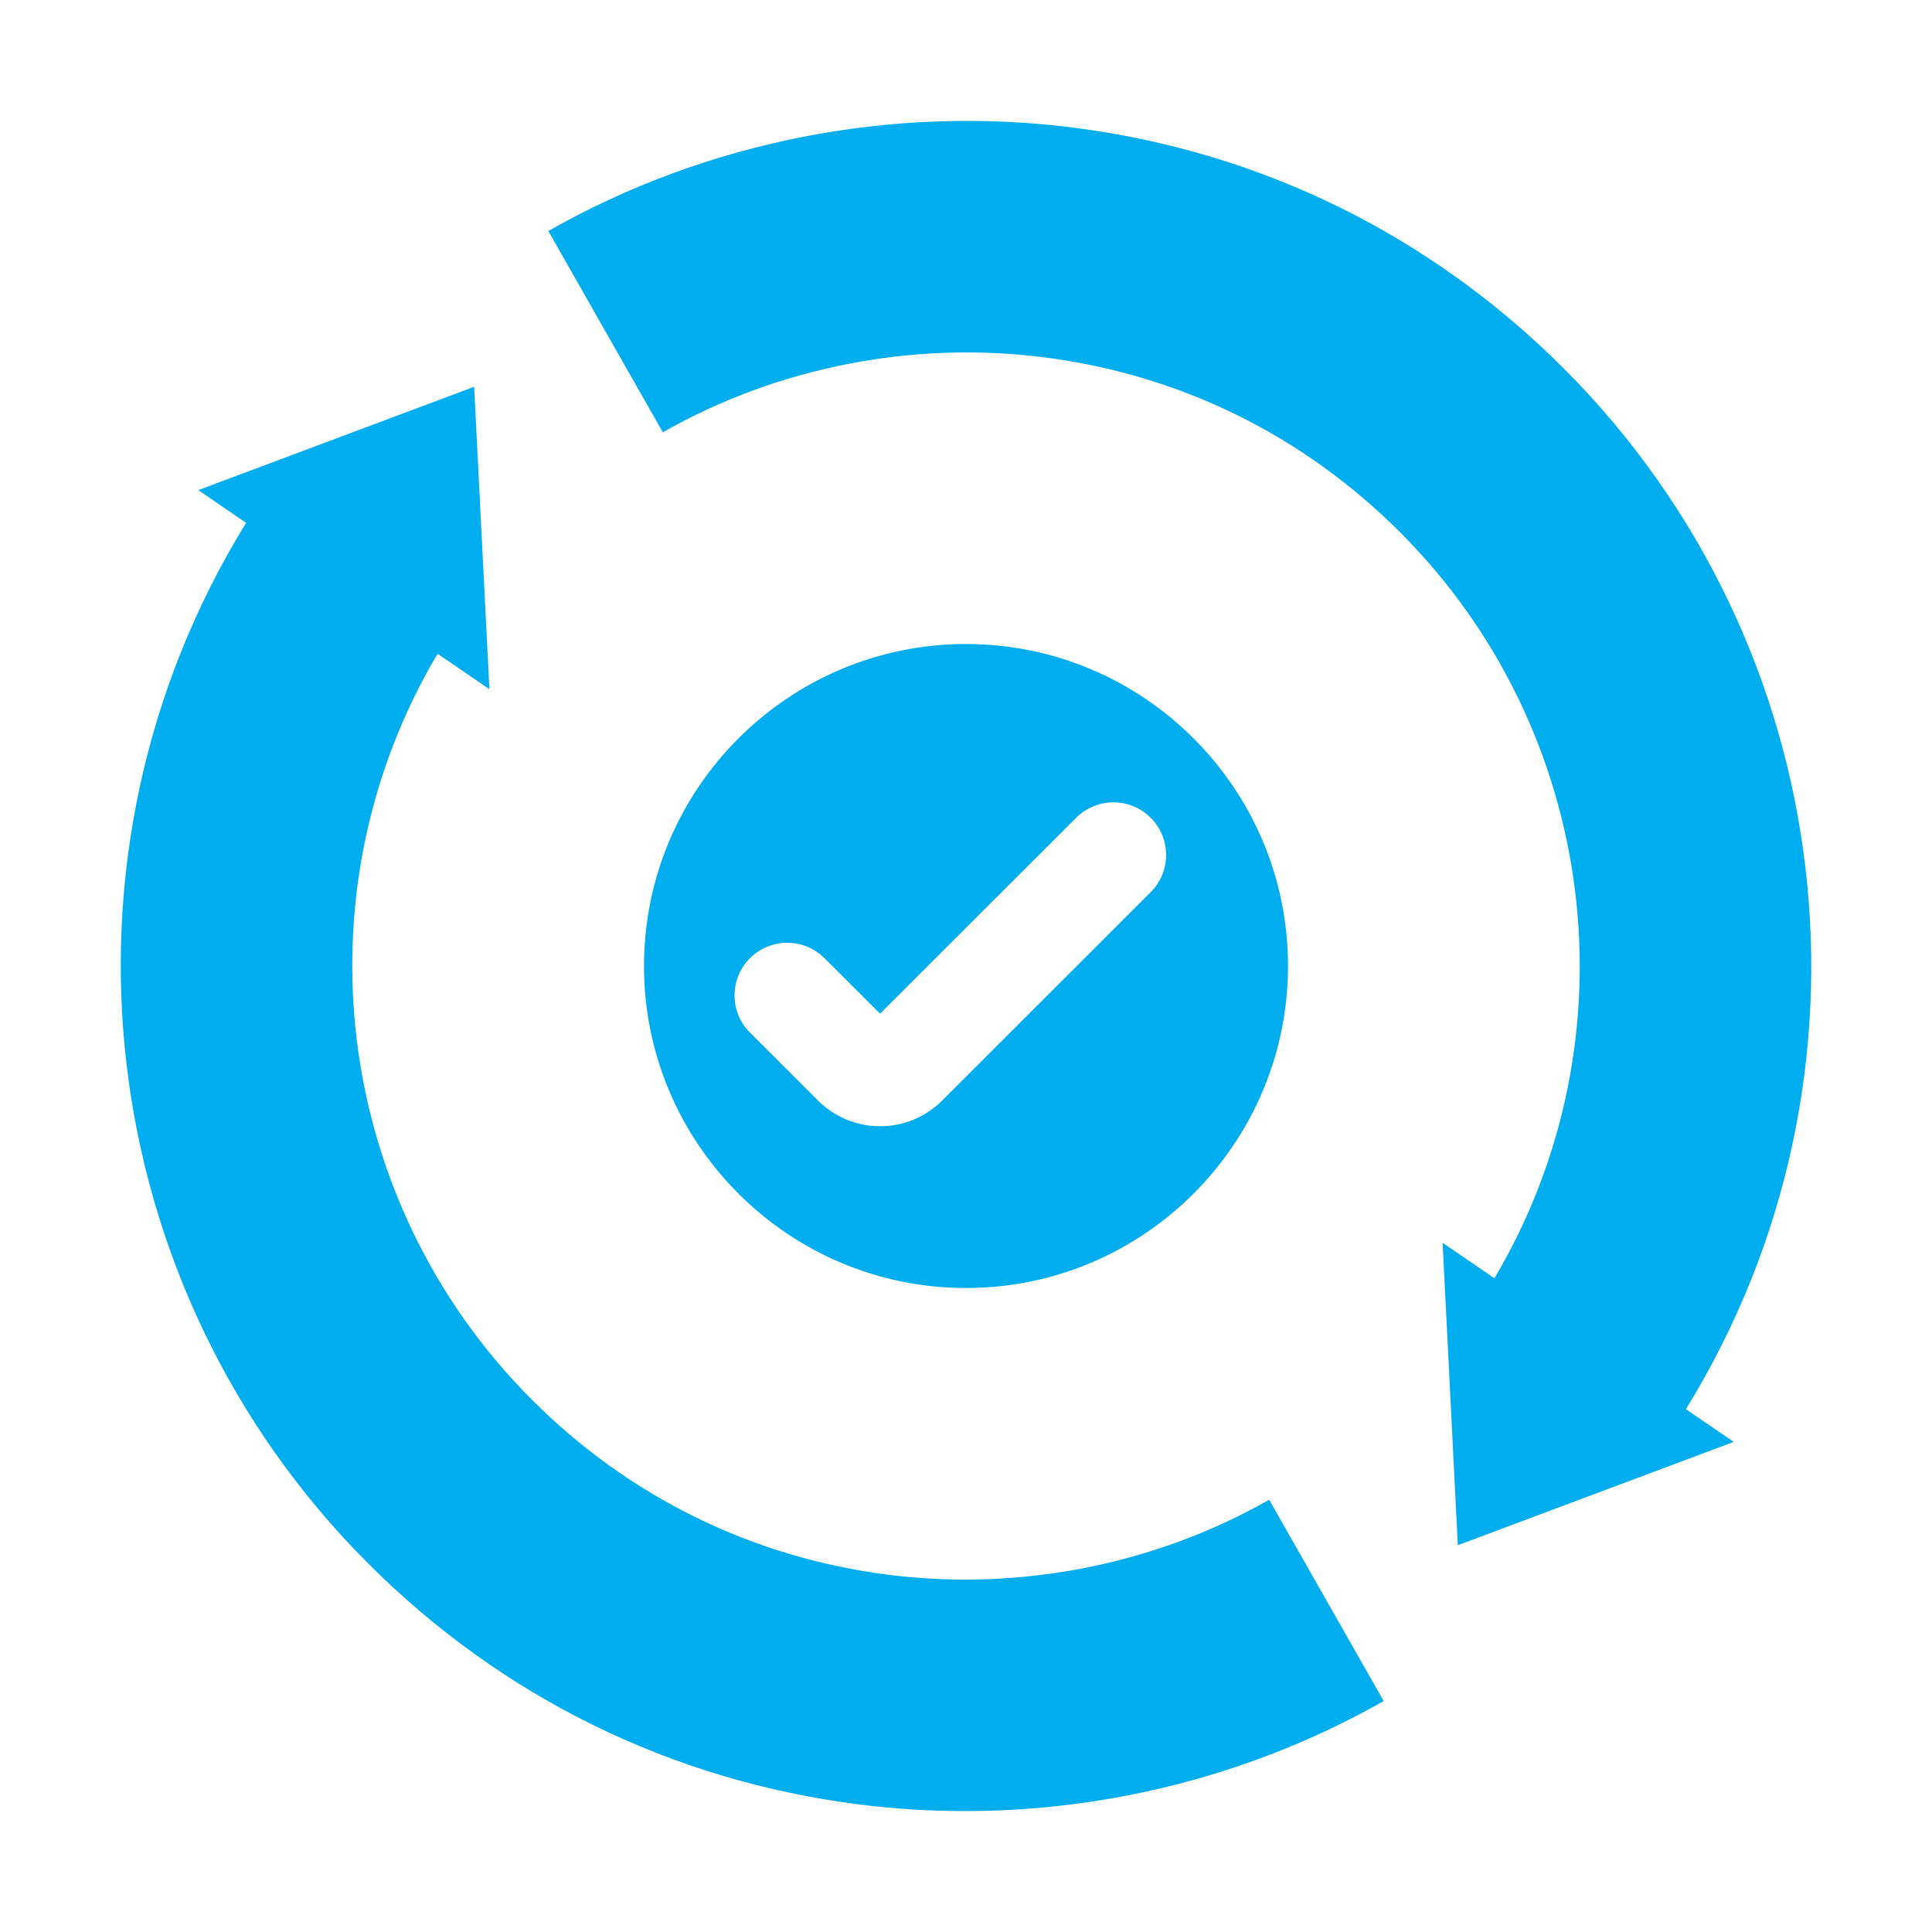 <svg xmlns="http://www.w3.org/2000/svg" width="64" height="64" viewBox="0 0 64 64" fill="none"><g clip-path="url(#clip0_1_2549)"><path d="M29.405 52.163C24.912 51.588 20.839 49.586 17.626 46.374C11.03 39.778 9.801 29.574 14.495 21.657L16.212 22.831L15.707 12.813L6.568 16.236L8.153 17.32C1.384 28.288 2.999 42.595 12.202 51.798C16.627 56.222 22.239 58.98 28.432 59.771C29.605 59.921 30.783 59.995 31.961 59.995C36.808 59.995 41.631 58.74 45.836 56.348L42.043 49.681C38.25 51.838 33.762 52.72 29.405 52.163Z" fill="#00AEEF"></path><path d="M51.798 12.202C47.373 7.778 41.761 5.021 35.568 4.229C29.573 3.462 23.392 4.678 18.164 7.652L21.957 14.32C25.75 12.162 30.238 11.28 34.595 11.838C39.088 12.412 43.161 14.414 46.374 17.626C52.97 24.222 54.199 34.426 49.505 42.344L47.788 41.169L48.292 51.187L57.432 47.764L55.847 46.681C62.617 35.713 61.001 21.405 51.798 12.202Z" fill="#00AEEF"></path></g><path d="M32 21.334C26.118 21.334 21.333 26.119 21.333 32C21.333 37.881 26.118 42.667 32 42.667C37.882 42.667 42.667 37.881 42.667 32C42.667 26.119 37.882 21.334 32 21.334ZM38.118 29.553L31.209 36.458C30.66 37.006 29.931 37.308 29.154 37.308H29.154C28.378 37.308 27.648 37.006 27.099 36.458L24.844 34.206C24.162 33.526 24.162 32.422 24.844 31.742C25.525 31.061 26.631 31.061 27.312 31.742L29.154 33.58L35.649 27.09C36.33 26.409 37.435 26.408 38.117 27.089C38.798 27.769 38.799 28.872 38.118 29.553Z" fill="#00AEEF"></path><defs><clipPath id="clip0_1_2549"><rect width="56" height="56" fill="white" transform="translate(4 4)"></rect></clipPath></defs></svg>